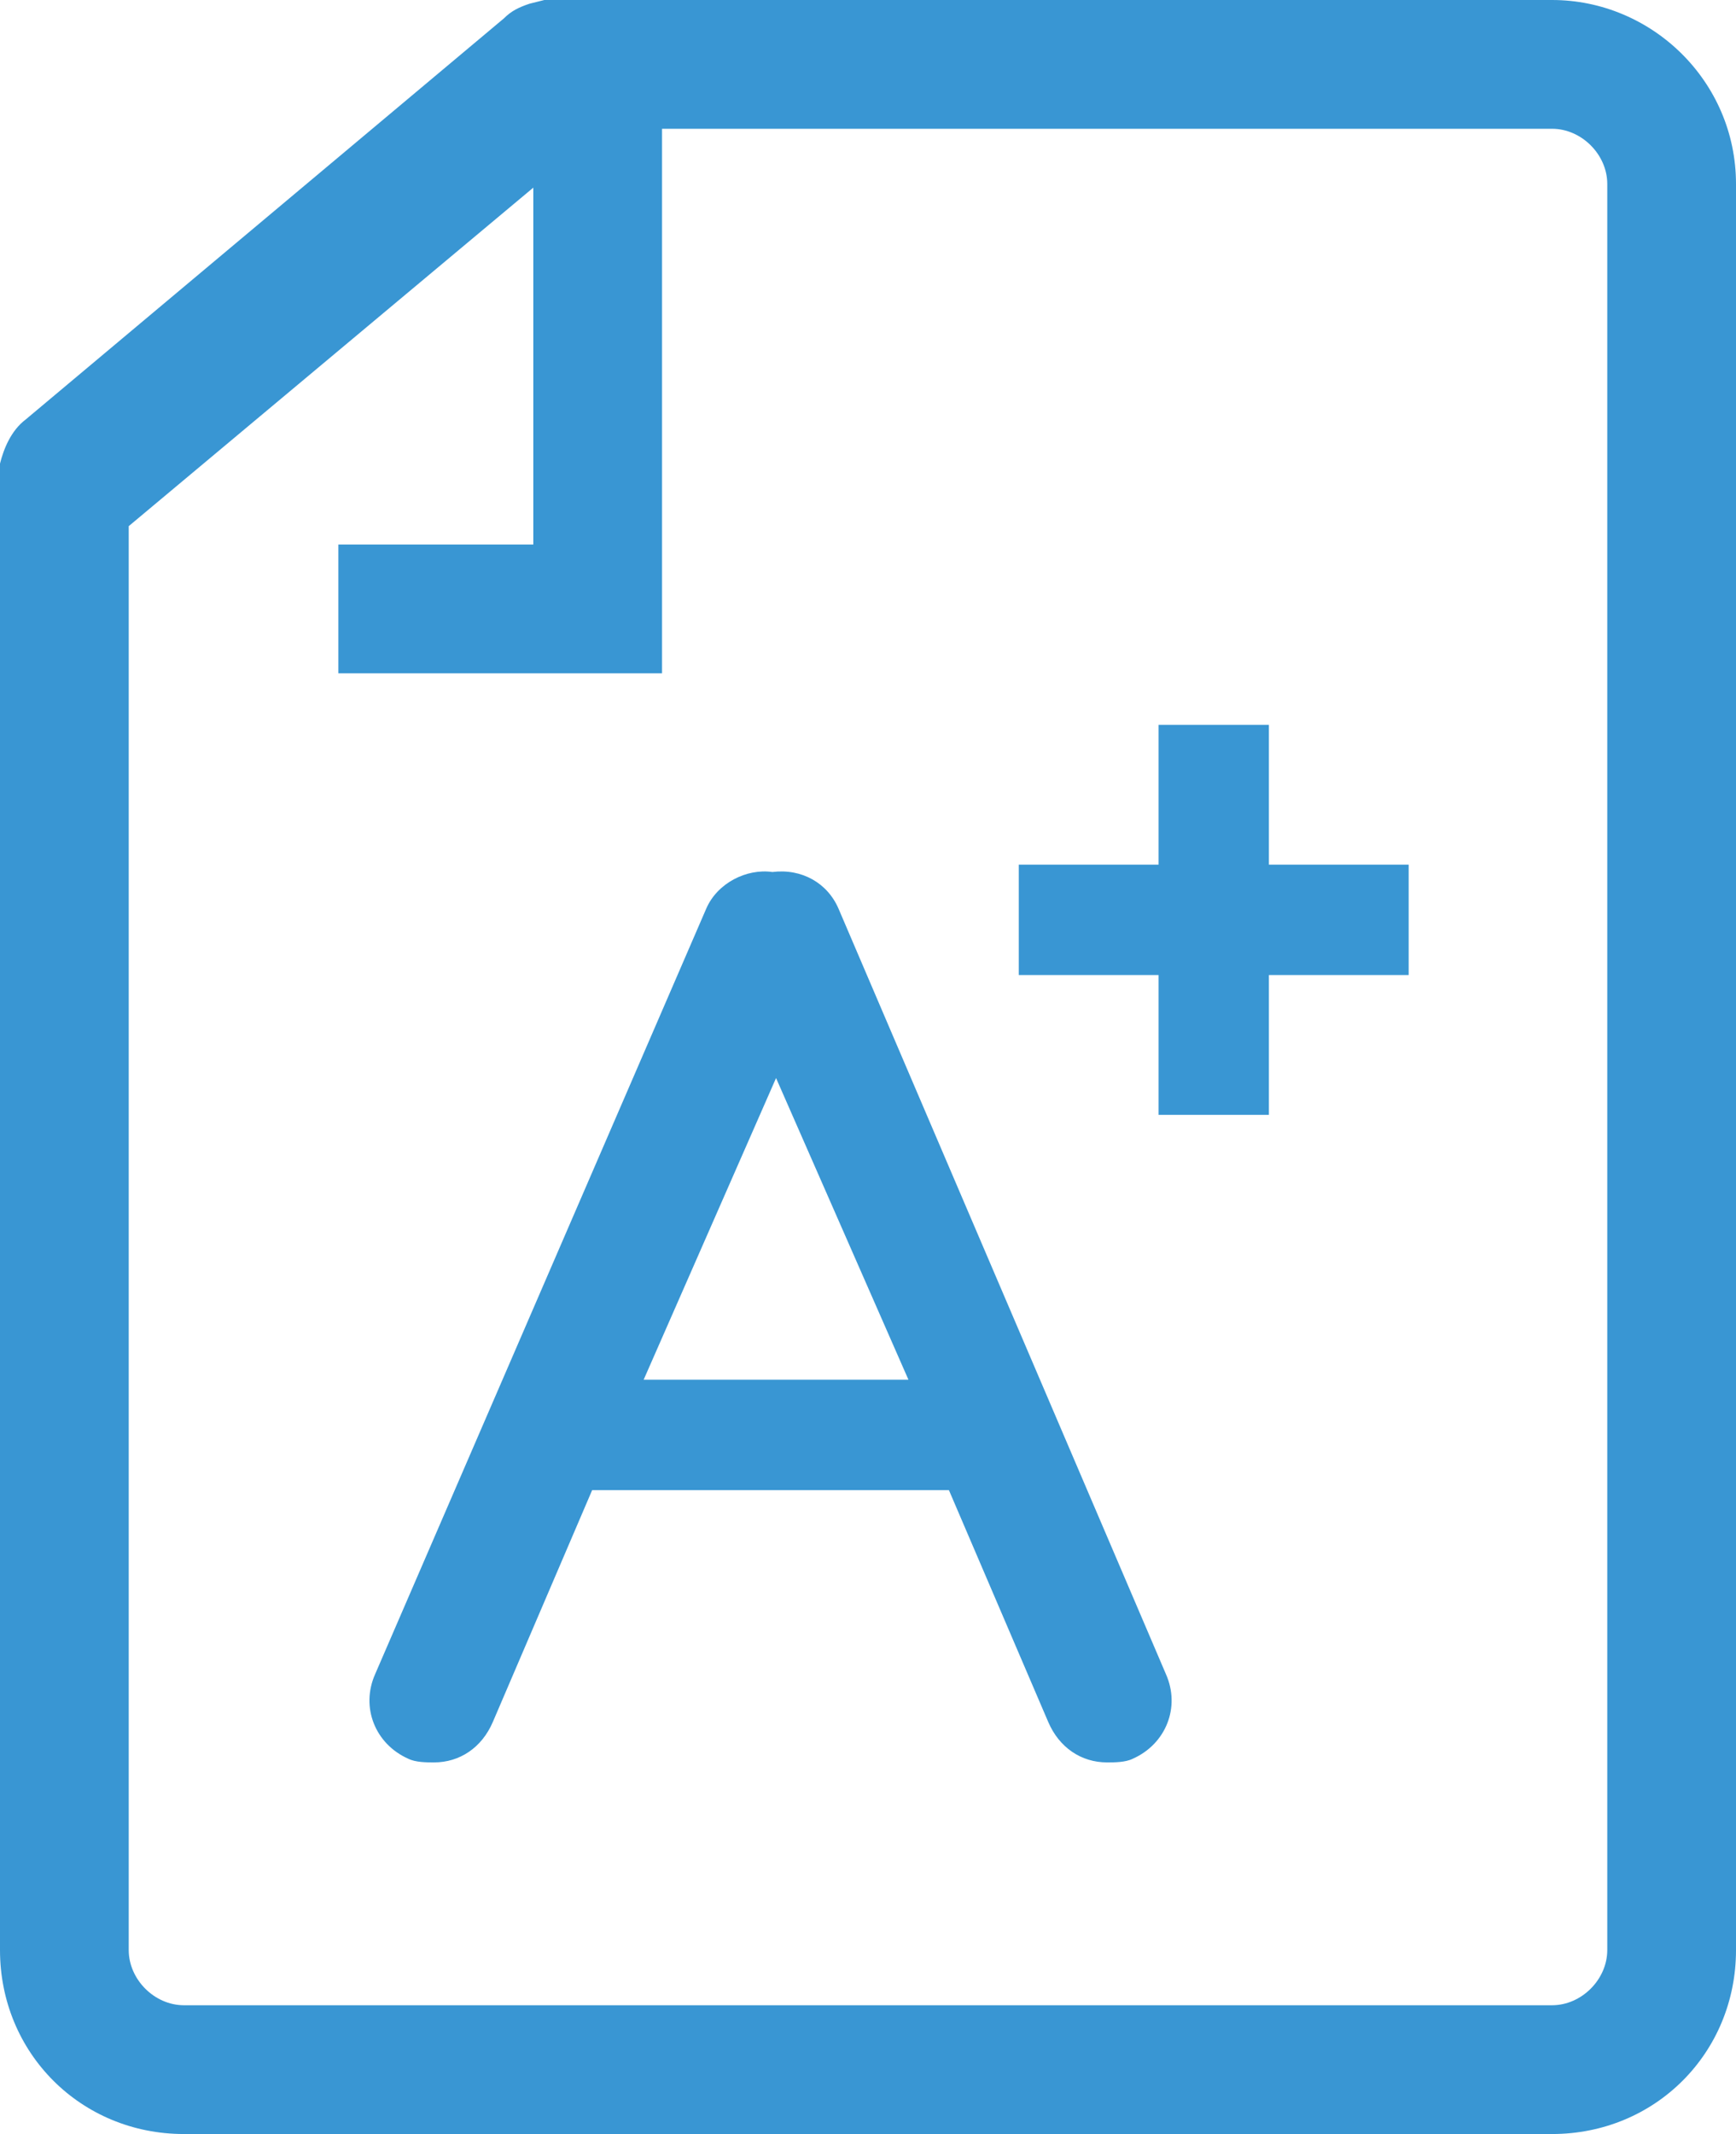 <?xml version="1.0" encoding="utf-8"?>
<!-- Generator: Adobe Illustrator 22.0.1, SVG Export Plug-In . SVG Version: 6.00 Build 0)  -->
<svg version="1.1" id="Calque_1" xmlns="http://www.w3.org/2000/svg" xmlns:xlink="http://www.w3.org/1999/xlink" x="0px" y="0px"
	 viewBox="0 0 47.2 58" style="enable-background:new 0 0 47.2 58;" xml:space="preserve">
<style type="text/css">
	.st0{fill:#3996D3;}
</style>
<g>
	<path class="st0" d="M42.2,0H14.8l-0.4,0.1l0,0c-0.3,0.1-0.5,0.2-0.7,0.4l-13,10.9c-0.4,0.3-0.6,0.8-0.7,1.2l0,0V53
		c0,2.8,2.2,5,5,5h37.2c2.8,0,5-2.2,5-5V5C47.2,2.2,44.9,0,42.2,0z M43.7,53c0,0.8-0.7,1.5-1.5,1.5H5c-0.8,0-1.5-0.7-1.5-1.5V14.3
		l11-9.2v9.7H9.2v3.5H18l0-14.8h24.2c0.8,0,1.5,0.7,1.5,1.5V53z"/>
	<g>
		<polygon class="st0" points="38.3,23.5 34.5,23.5 34.5,19.7 31.5,19.7 31.5,23.5 27.7,23.5 27.7,26.5 31.5,26.5 31.5,30.3 
			34.5,30.3 34.5,26.5 38.3,26.5 		"/>
		<path class="st0" d="M22.8,24.7c-0.3-0.7-1-1.1-1.8-1c-0.7-0.1-1.5,0.3-1.8,1l-9,20.8c-0.4,0.9,0,1.9,0.9,2.3
			c0.2,0.1,0.5,0.1,0.7,0.1c0.7,0,1.3-0.4,1.6-1.1l2.7-6.3h9.7l2.7,6.3c0.3,0.7,0.9,1.1,1.6,1.1c0.2,0,0.5,0,0.7-0.1
			c0.9-0.4,1.3-1.4,0.9-2.3L22.8,24.7z M17.5,37.5l3.6-8.2l3.6,8.2H17.5z"/>
	</g>
</g>
</svg>
